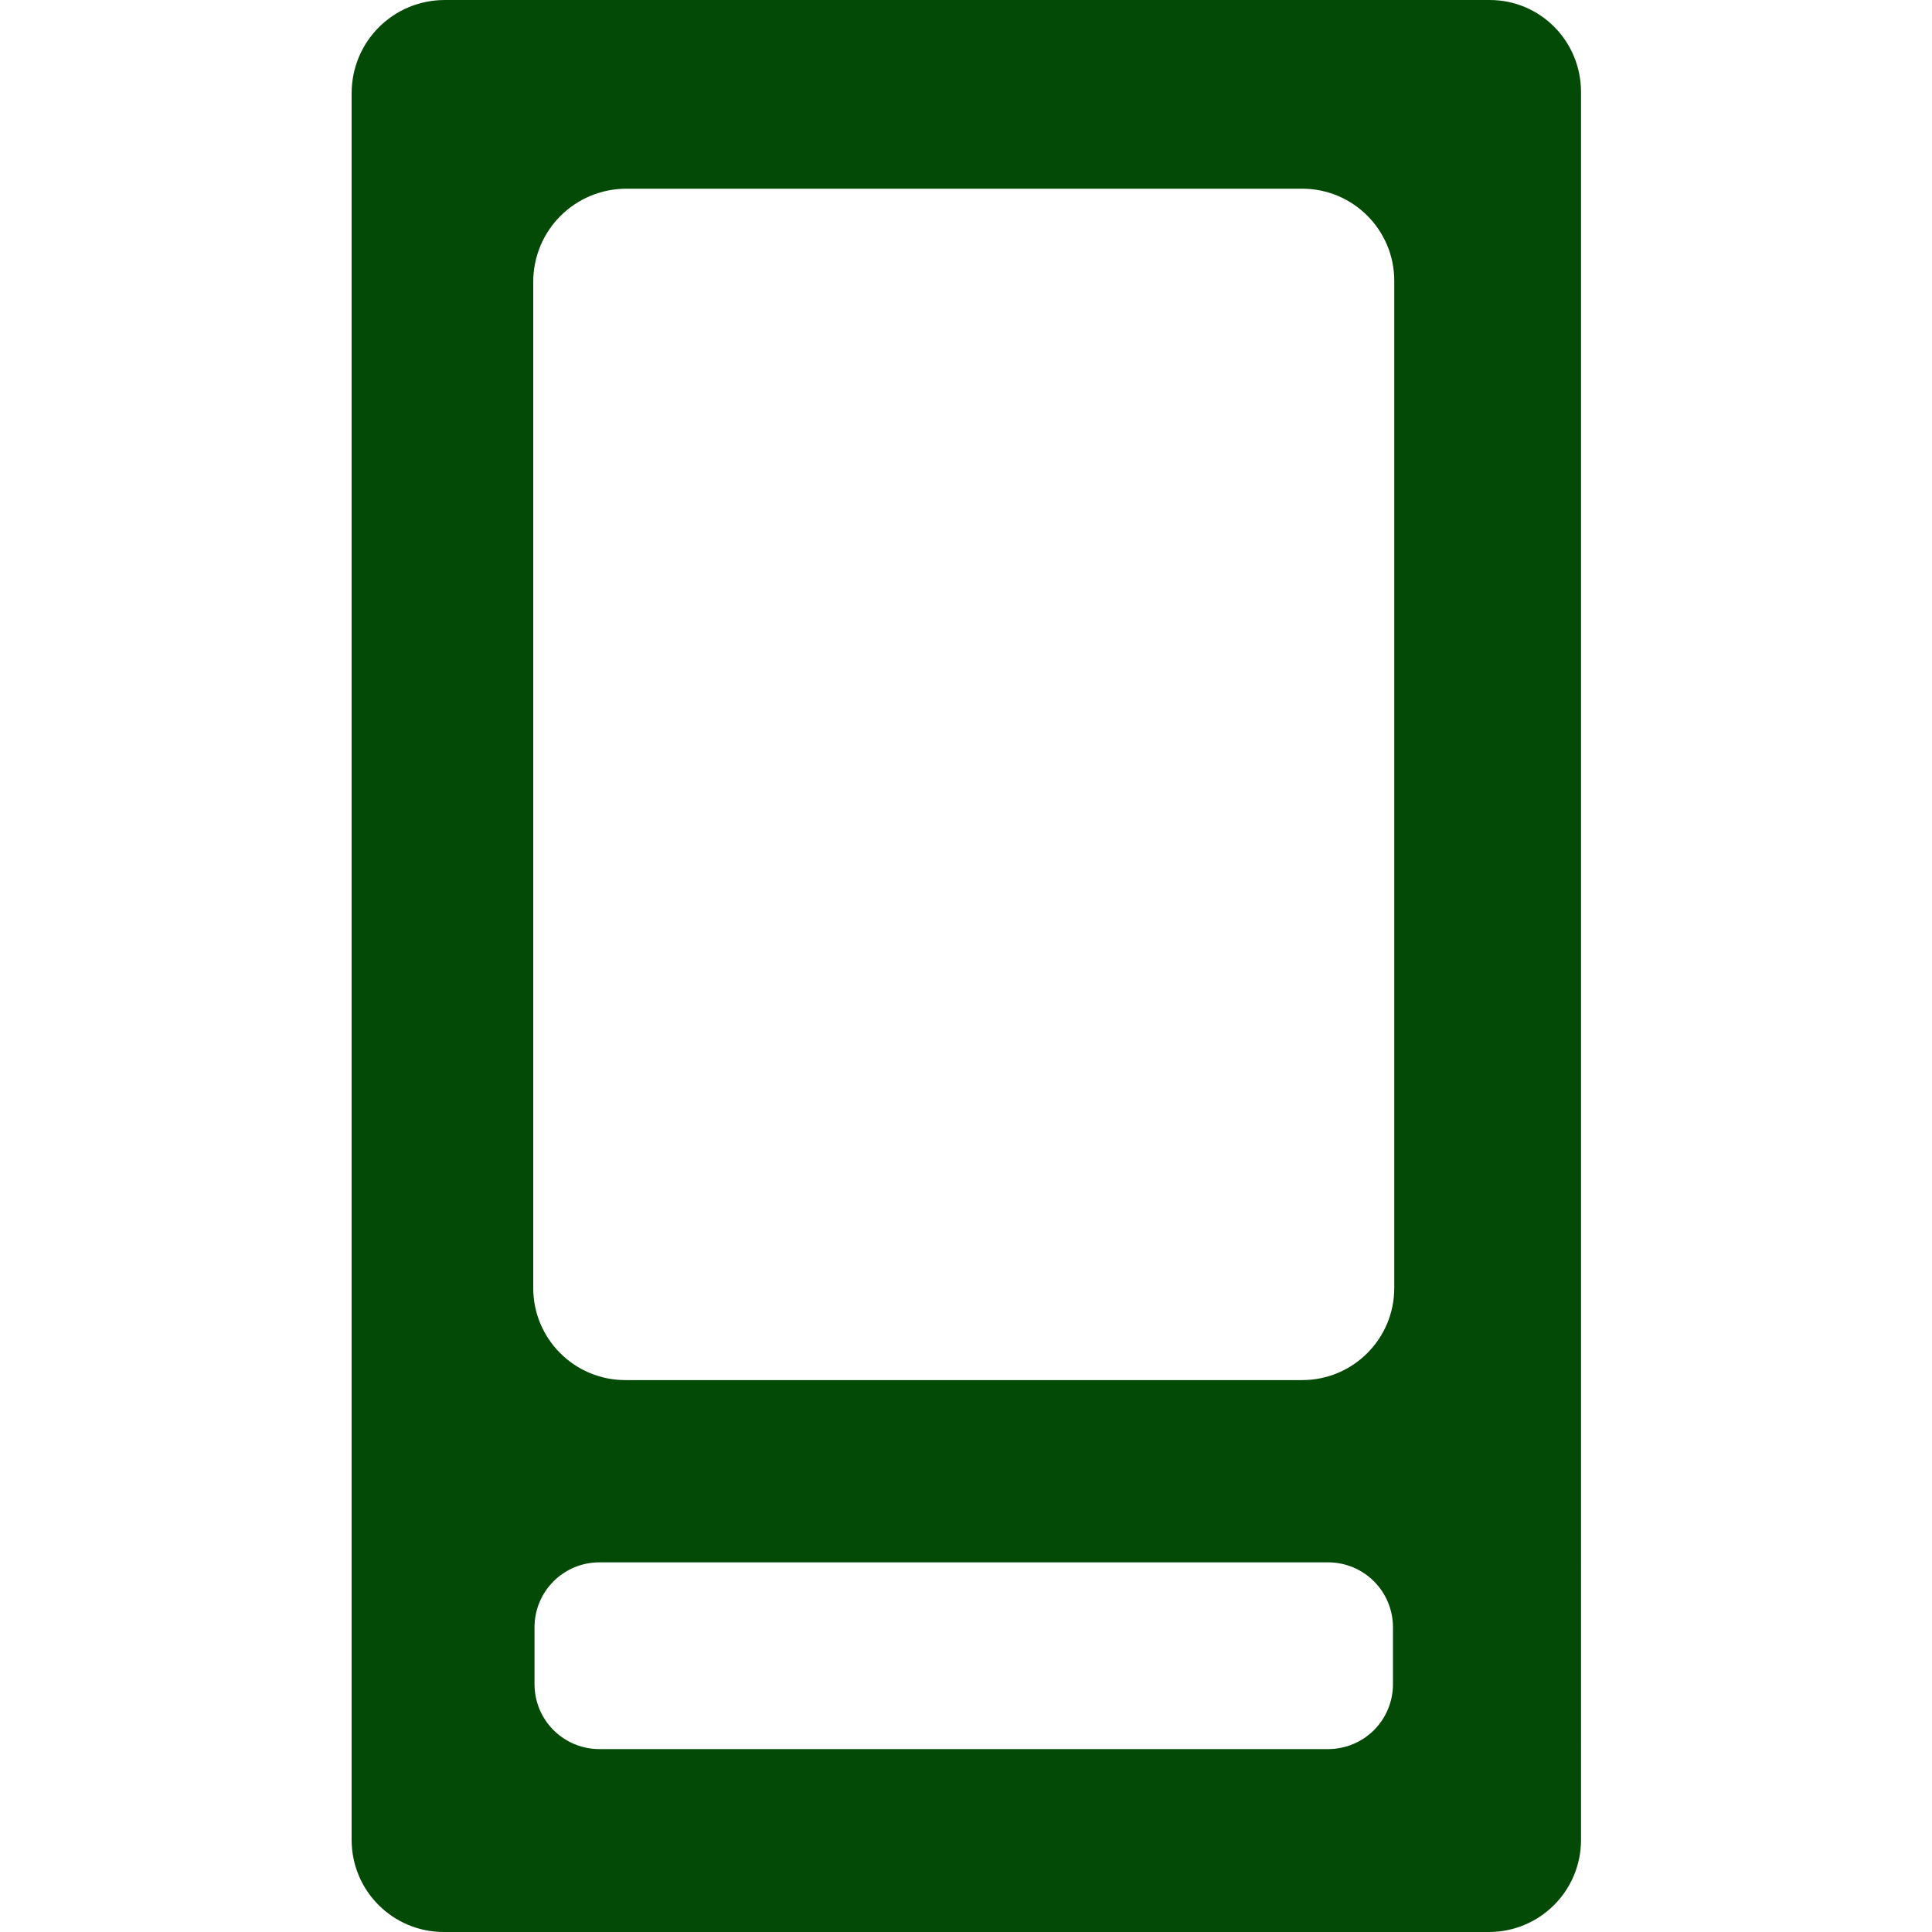 <?xml version="1.0" encoding="UTF-8"?>
<svg id="uuid-d0fcfd41-06df-43f9-8c82-125eda27c90f" data-name="Layer_1" xmlns="http://www.w3.org/2000/svg" viewBox="0 0 30 30">
  <defs>
    <style>
      .uuid-83c86a60-f2f2-4f9f-aa3d-29fa3030d5c9 {
        fill: #044a07;
      }
    </style>
  </defs>
  <path class="uuid-83c86a60-f2f2-4f9f-aa3d-29fa3030d5c9" d="M23.12,0H6.91c-.81,0-1.45.65-1.45,1.45v27.12c0,.79.64,1.43,1.43,1.43h16.23c.79,0,1.43-.64,1.43-1.43V1.43c0-.79-.63-1.43-1.42-1.43ZM8.28,20V4.38c0-.81.65-1.45,1.45-1.45h10.49c.79,0,1.43.64,1.43,1.43v15.64c0,.79-.64,1.43-1.43,1.43h-10.51c-.79,0-1.43-.64-1.43-1.43ZM20.62,27.16h-11.31c-.56,0-1.01-.45-1.01-1.01v-.88c0-.56.45-1.01,1.01-1.01h11.31c.56,0,1.01.45,1.01,1.01v.88c0,.56-.45,1.01-1.01,1.01Z"/>
</svg>